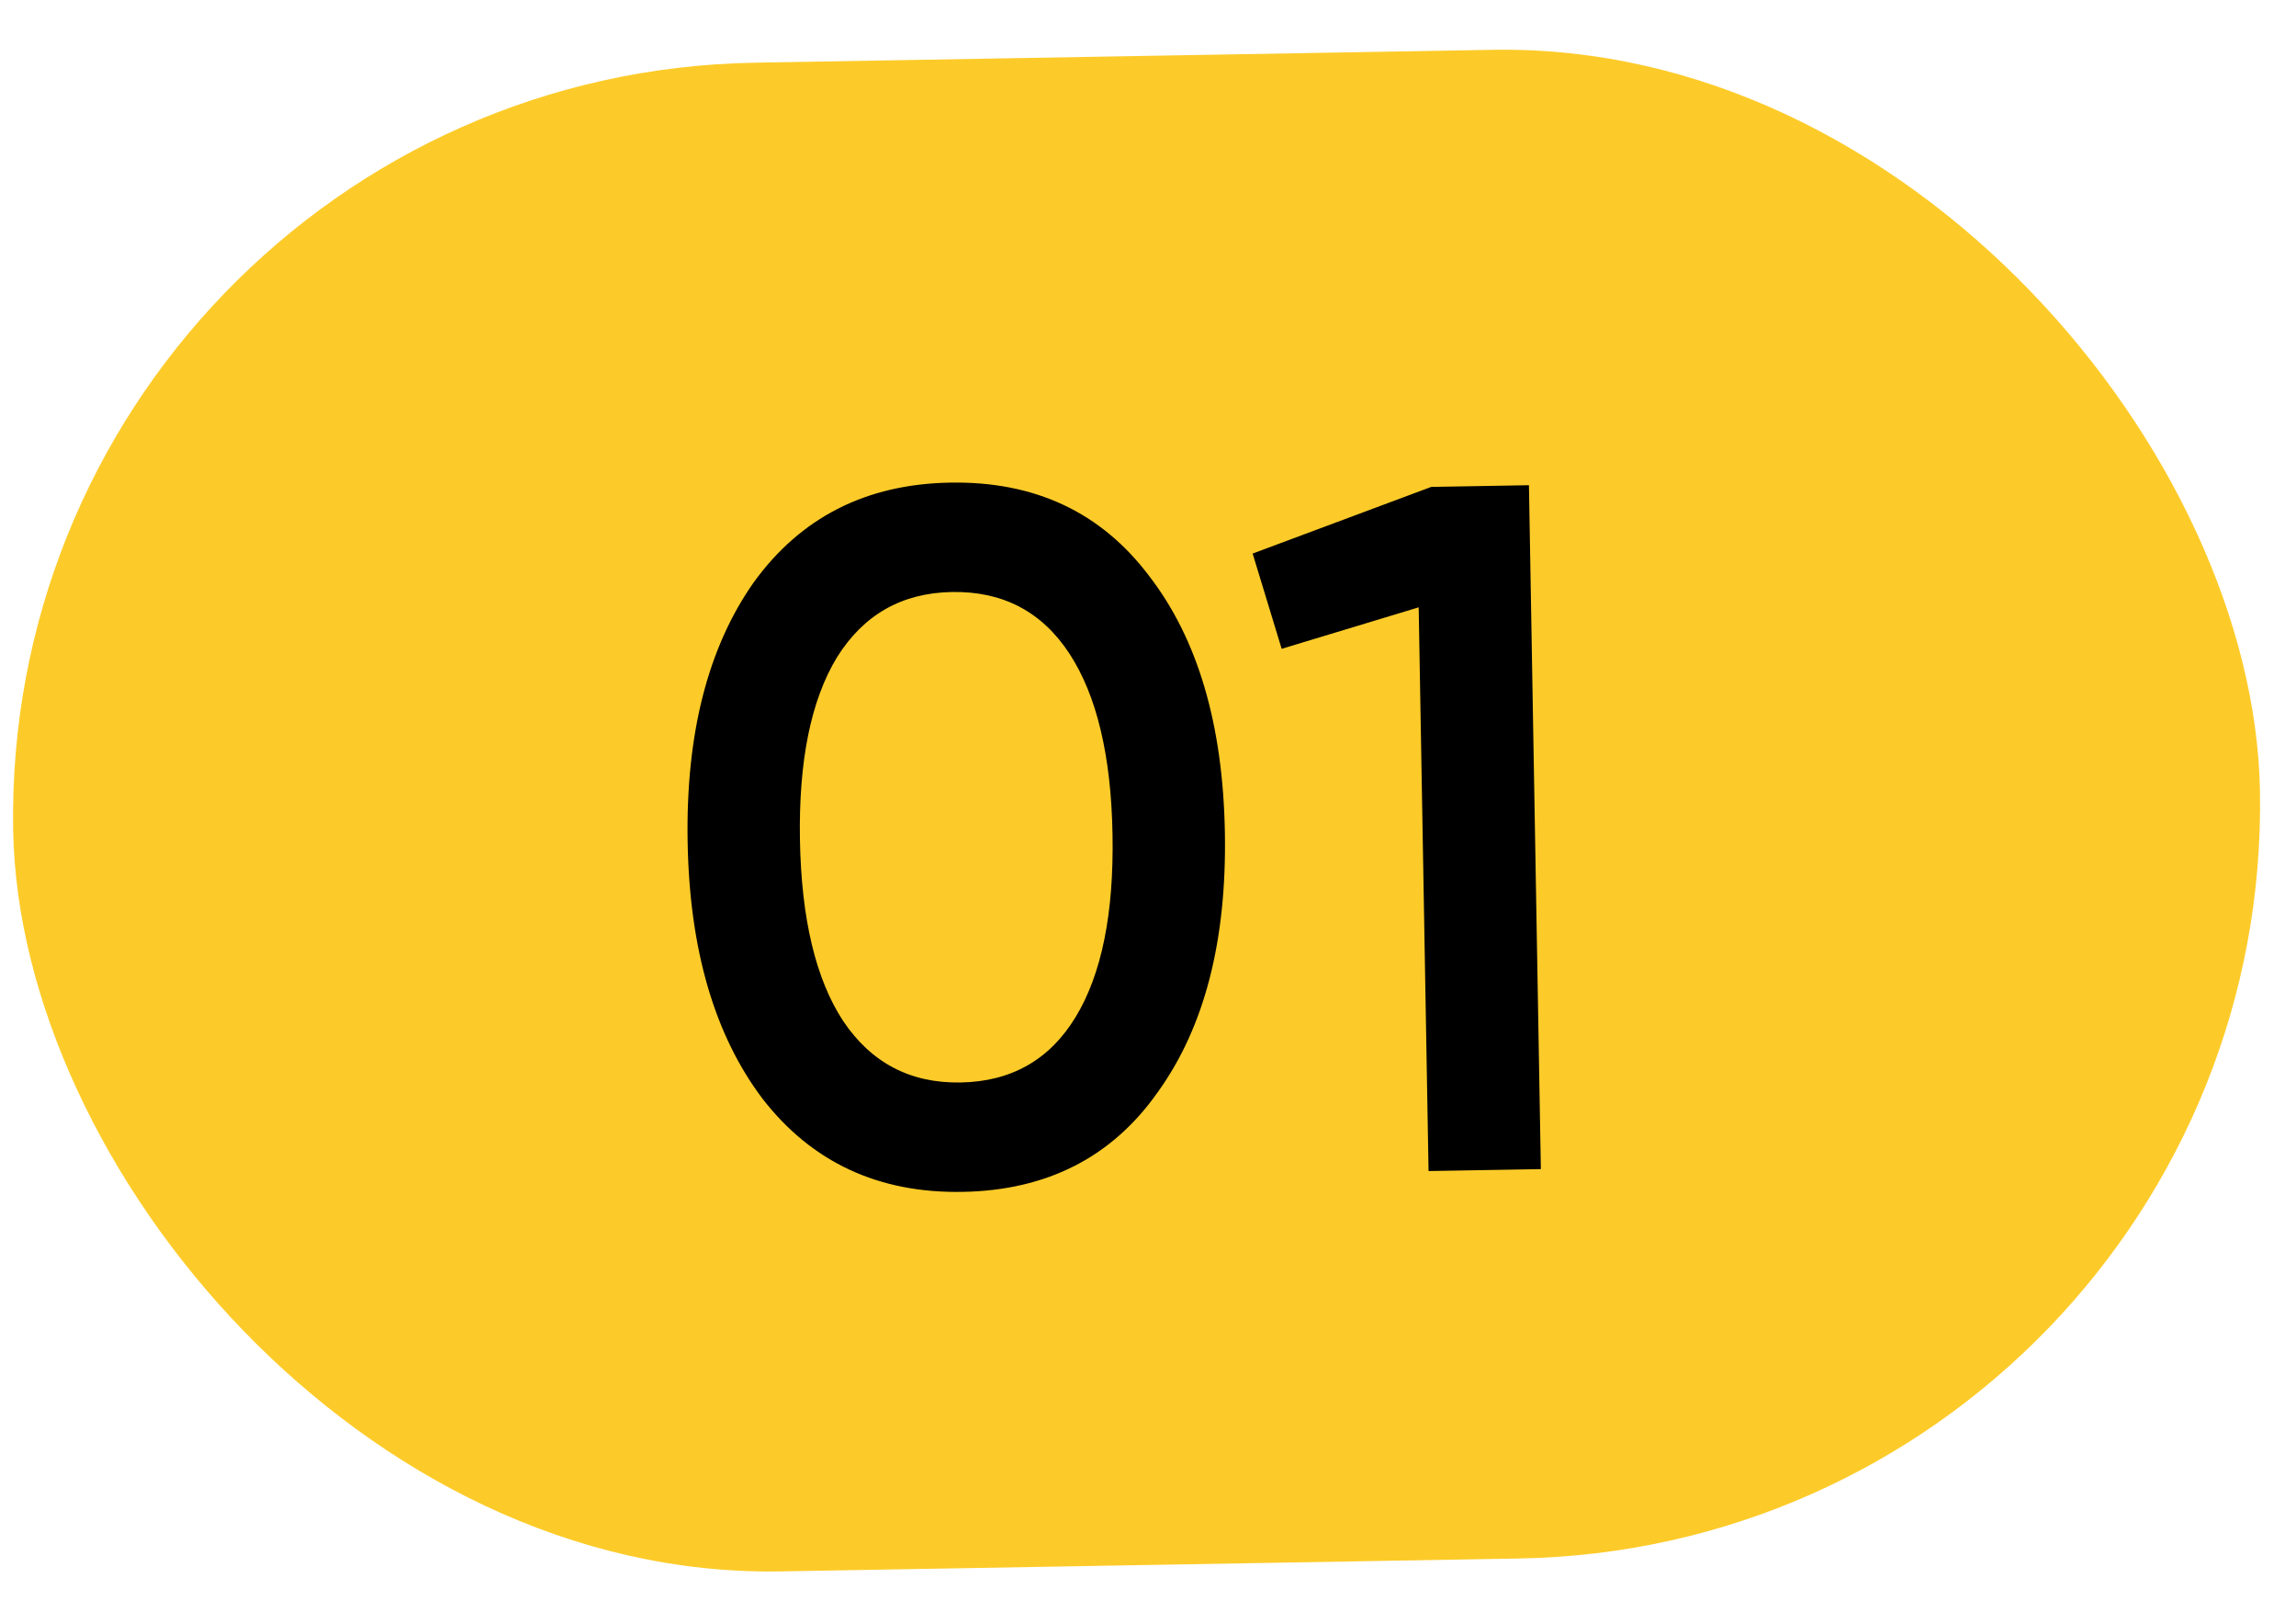 <?xml version="1.0" encoding="UTF-8"?> <svg xmlns="http://www.w3.org/2000/svg" width="47" height="33" viewBox="0 0 47 33" fill="none"><rect y="1.553" width="46" height="30.884" rx="15.442" transform="rotate(-1 0 1.553)" fill="#FDCB29"></rect><path d="M23.706 22.345C22.77 23.682 21.435 24.365 19.702 24.395C17.982 24.425 16.617 23.789 15.608 22.487C14.625 21.184 14.114 19.432 14.076 17.233C14.037 15.033 14.486 13.265 15.423 11.928C16.387 10.591 17.728 9.908 19.448 9.878C21.181 9.847 22.539 10.484 23.522 11.787C24.518 13.076 25.035 14.828 25.074 17.041C25.113 19.254 24.657 21.022 23.706 22.345ZM19.663 22.156C20.702 22.138 21.488 21.691 22.02 20.814C22.551 19.939 22.803 18.694 22.774 17.081C22.746 15.468 22.451 14.233 21.89 13.376C21.328 12.519 20.527 12.099 19.487 12.117C18.461 12.135 17.675 12.582 17.13 13.459C16.599 14.335 16.347 15.579 16.375 17.192C16.404 18.806 16.698 20.041 17.26 20.898C17.835 21.754 18.636 22.174 19.663 22.156ZM25.642 11.33L29.298 9.966L31.298 9.931L31.542 23.929L29.243 23.969L29.041 12.431L26.236 13.28L25.642 11.33Z" fill="black"></path></svg> 